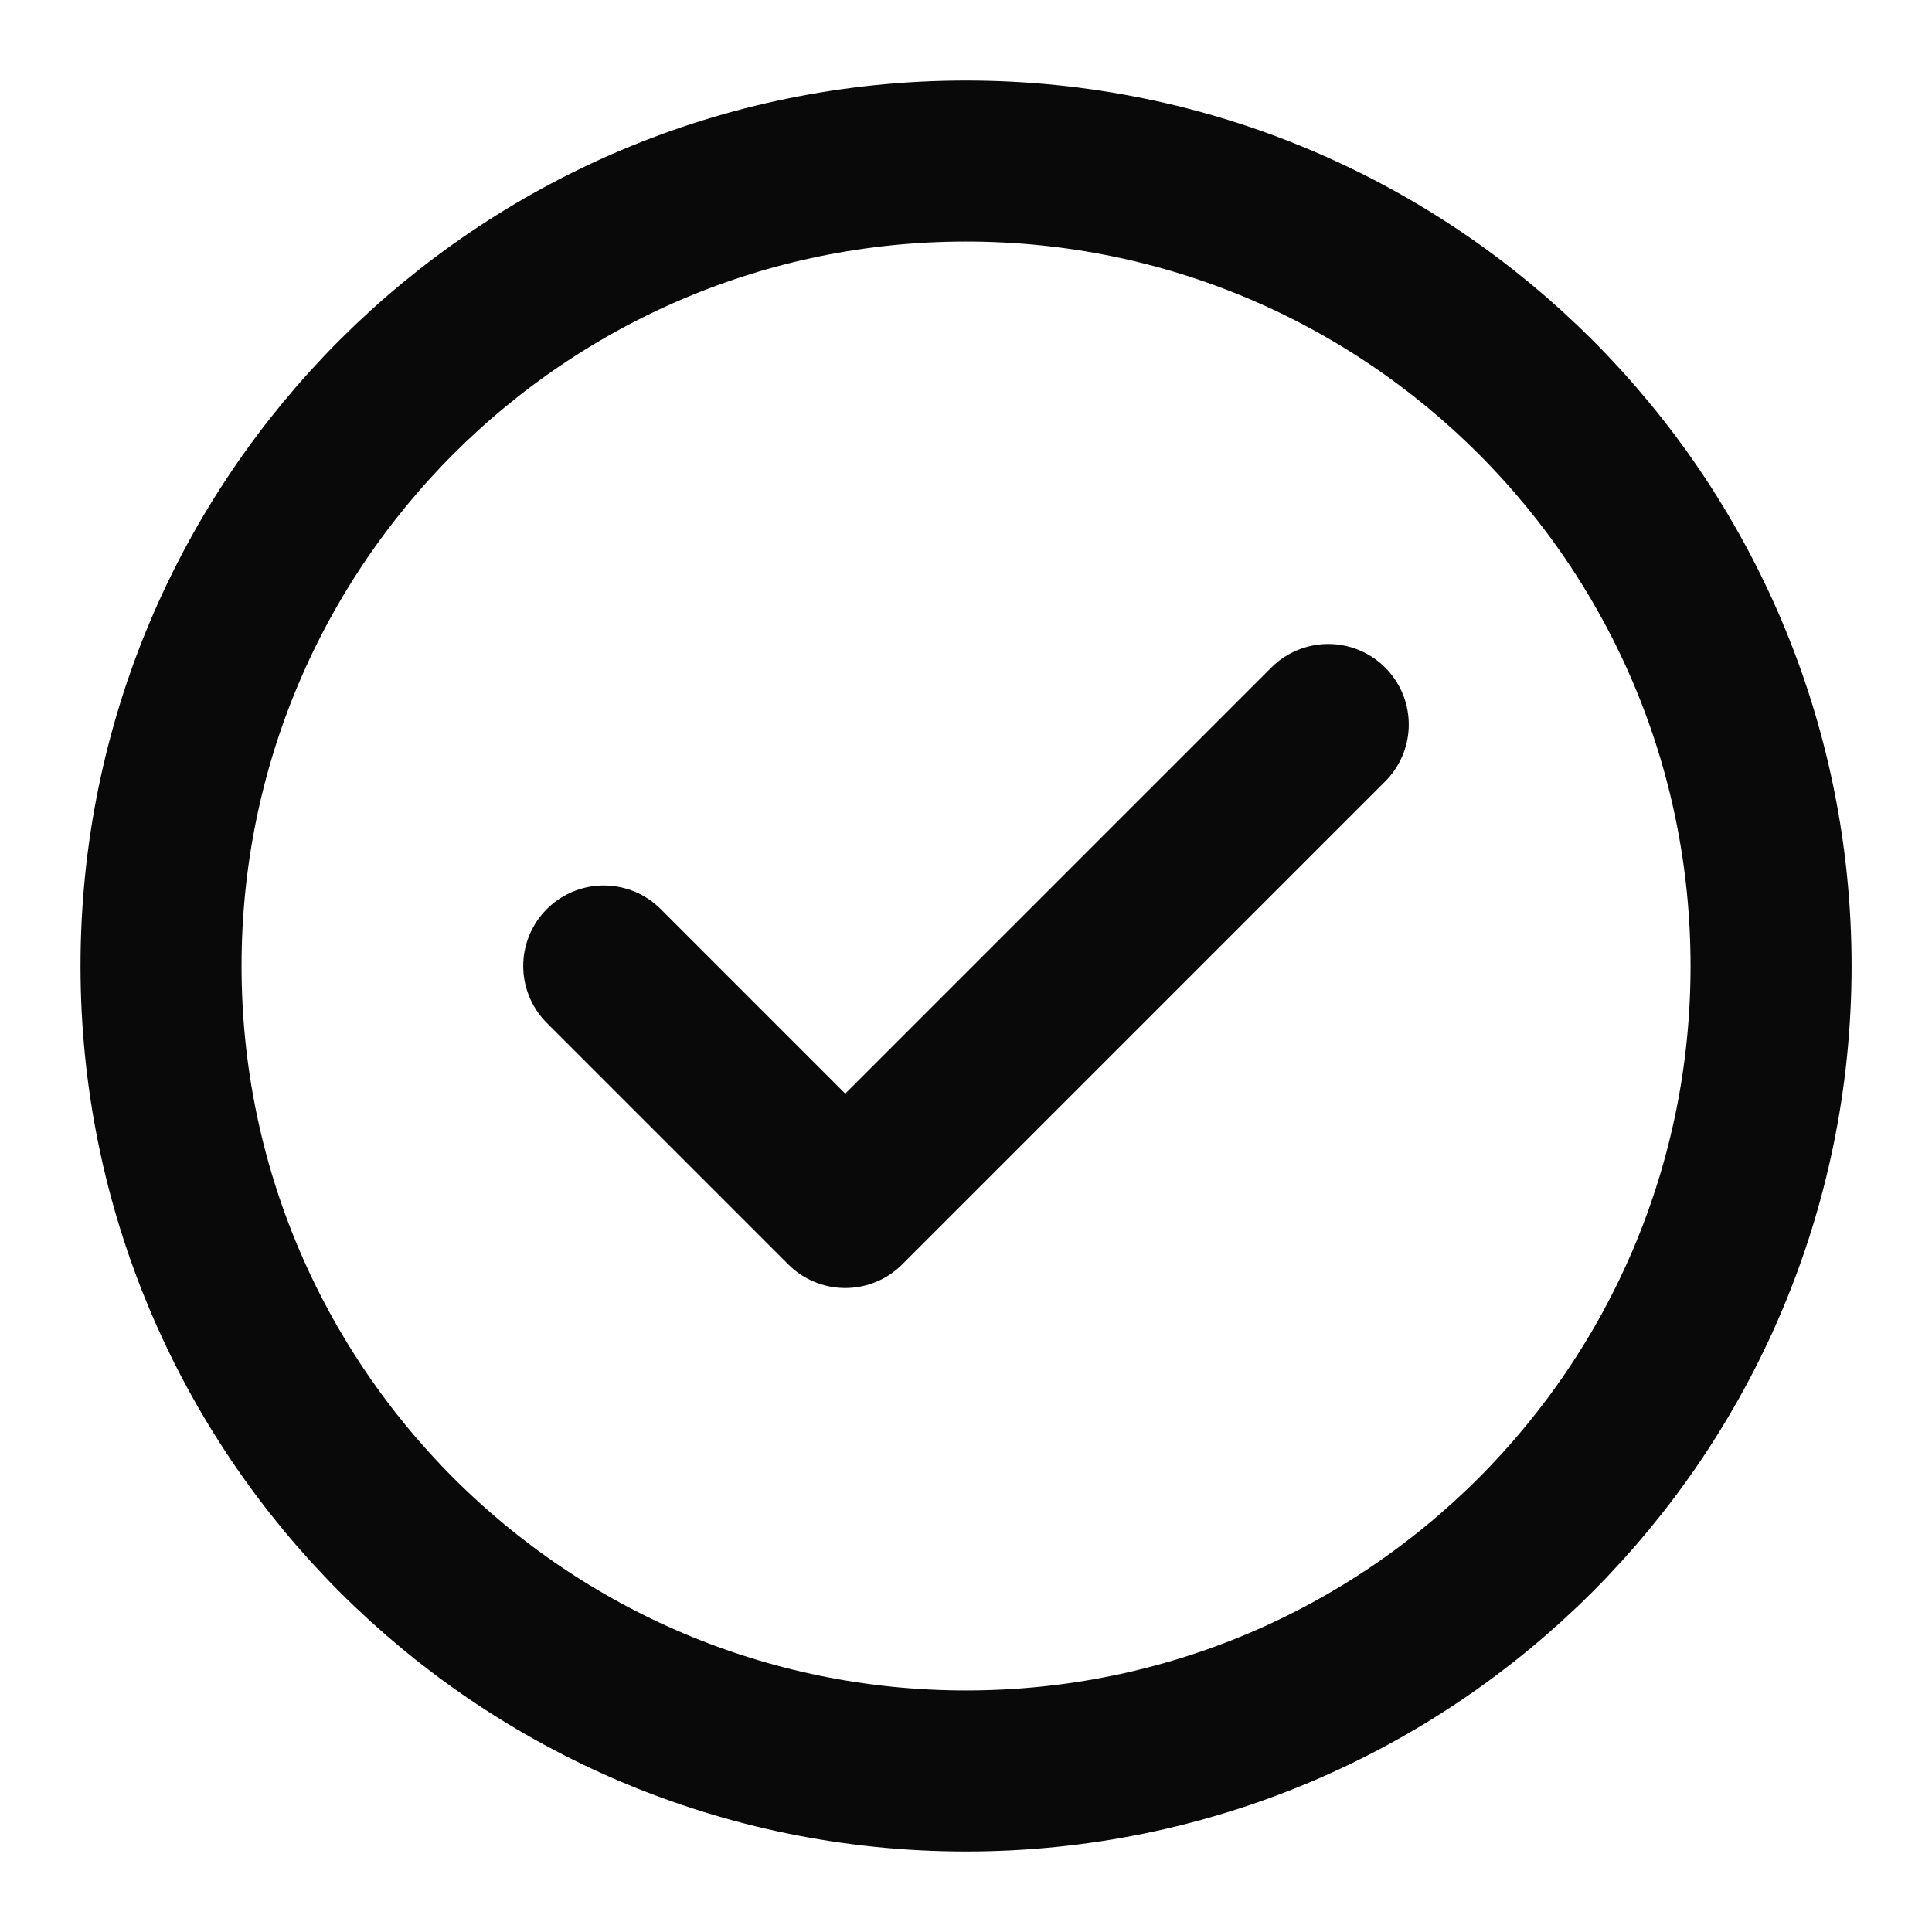 <svg width="20" height="20" viewBox="0 0 20 20" fill="none" xmlns="http://www.w3.org/2000/svg">
<g clip-path="url(#clip0_643_6507)">
<path d="M6.25 10L8.75 12.5L13.75 7.5M18.334 10C18.334 14.602 14.603 18.333 10 18.333C5.398 18.333 1.667 14.602 1.667 10C1.667 5.397 5.398 1.667 10 1.667C14.603 1.667 18.334 5.397 18.334 10Z" stroke="#0A0909" stroke-width="1.667" stroke-linecap="round" stroke-linejoin="round"/>
</g>
<defs>
<clipPath id="clip0_643_6507">
<rect width="20" height="20" fill="white"/>
</clipPath>
</defs>
</svg>
